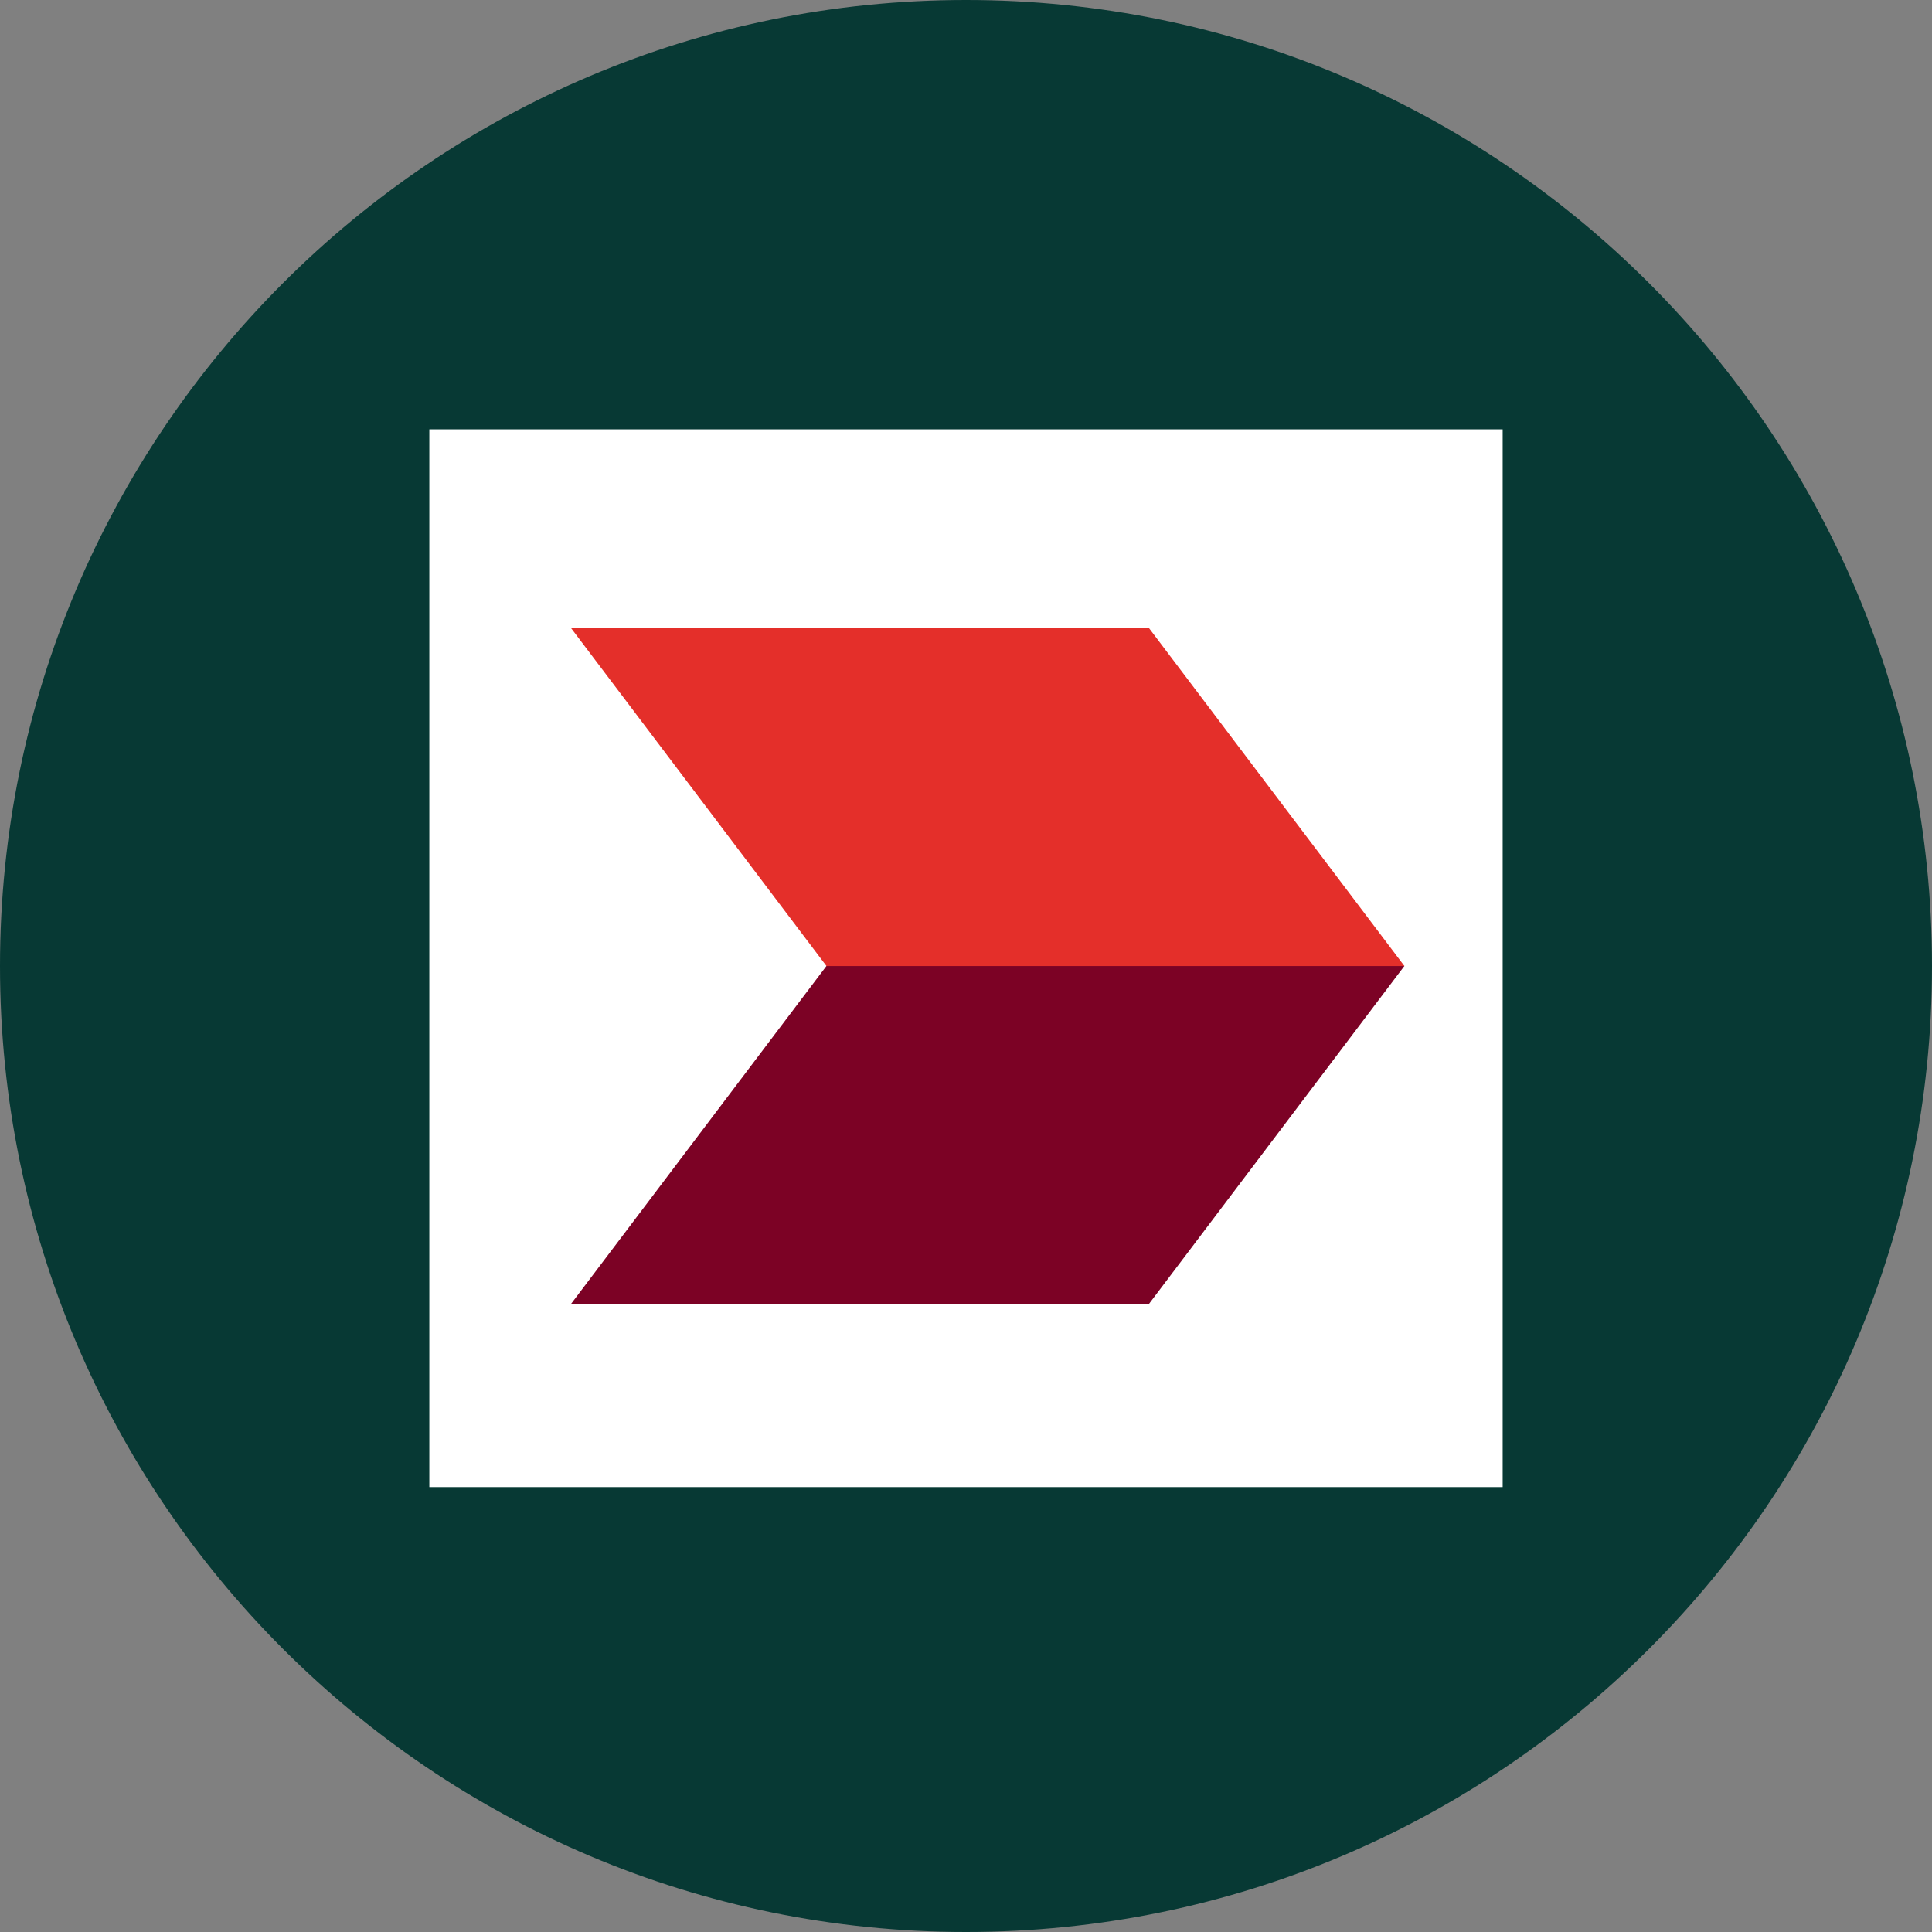 <svg width="72" height="72" viewBox="0 0 72 72" fill="none" xmlns="http://www.w3.org/2000/svg">
<rect x="0" y="0" width="72" height="72" fill="#808080" stroke="none"/>
<g clip-path="url(#clip0_3860_22308)">
<path d="M36 72C16.128 72 0 55.872 0 36C0 16.128 16.128 0 36 0C55.872 0 72 16.128 72 36C72 55.872 55.872 72 36 72Z" fill="#073934"/>
<path d="M56 16H16V55.42H56V16Z" fill="white"/>
<path d="M52.338 35.998L40.174 33.559L30.8 35.998L21.281 48.593H42.819L52.338 35.998Z" fill="#7C0225"/>
<path d="M52.338 36.001H30.8L21.281 23.406H42.819L52.338 36.001Z" fill="#E42F2A"/>
</g>
<defs>
<clipPath id="clip0_3860_22308">
<rect width="72" height="72" fill="white"/>
</clipPath>
</defs>
</svg>
